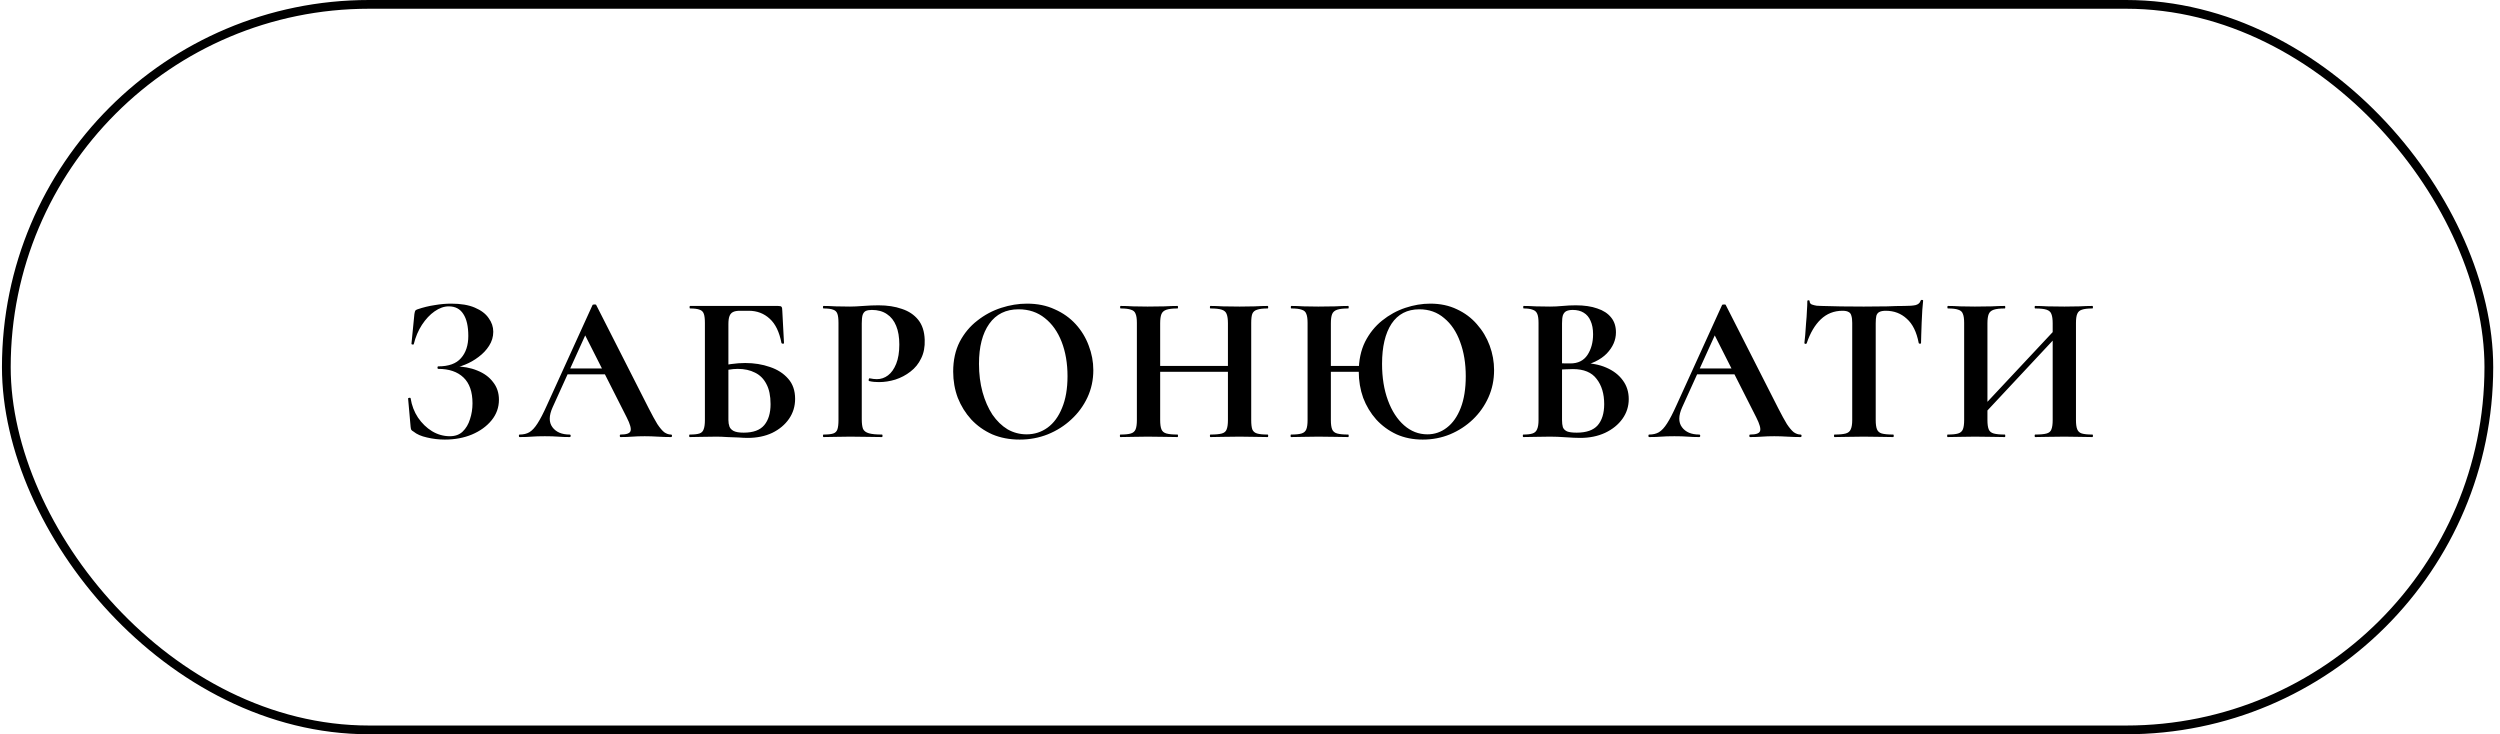 <?xml version="1.0" encoding="UTF-8"?> <svg xmlns="http://www.w3.org/2000/svg" width="286" height="84" viewBox="0 0 286 84" fill="none"><rect x="0.724" y="0.5" width="284" height="83" rx="41.5" stroke="black"></rect><path d="M51.462 49.904C52.07 49.904 52.558 49.728 52.926 49.376C53.31 49.008 53.59 48.536 53.766 47.96C53.958 47.384 54.054 46.776 54.054 46.136C54.054 44.824 53.71 43.84 53.022 43.184C52.334 42.528 51.374 42.2 50.142 42.2C50.078 42.2 50.046 42.152 50.046 42.056C50.046 41.96 50.078 41.912 50.142 41.912C51.326 41.912 52.19 41.6 52.734 40.976C53.294 40.352 53.574 39.504 53.574 38.432C53.574 37.328 53.382 36.488 52.998 35.912C52.63 35.336 52.078 35.048 51.342 35.048C50.798 35.048 50.254 35.24 49.71 35.624C49.182 35.992 48.702 36.504 48.27 37.16C47.854 37.8 47.542 38.536 47.334 39.368C47.318 39.416 47.27 39.432 47.19 39.416C47.11 39.4 47.07 39.376 47.07 39.344L47.406 35.936C47.438 35.744 47.47 35.616 47.502 35.552C47.534 35.488 47.622 35.432 47.766 35.384C48.422 35.16 49.078 35 49.734 34.904C50.39 34.792 51.014 34.736 51.606 34.736C52.71 34.736 53.614 34.888 54.318 35.192C55.038 35.496 55.566 35.896 55.902 36.392C56.254 36.872 56.43 37.392 56.43 37.952C56.43 38.528 56.27 39.064 55.95 39.56C55.646 40.04 55.246 40.464 54.75 40.832C54.27 41.2 53.75 41.496 53.19 41.72C52.646 41.944 52.126 42.072 51.63 42.104L51.966 41.912C52.958 41.912 53.838 42.072 54.606 42.392C55.374 42.696 55.974 43.136 56.406 43.712C56.854 44.272 57.078 44.944 57.078 45.728C57.078 46.608 56.798 47.392 56.238 48.08C55.678 48.768 54.926 49.312 53.982 49.712C53.054 50.096 52.022 50.288 50.886 50.288C50.198 50.288 49.518 50.208 48.846 50.048C48.19 49.904 47.678 49.68 47.31 49.376C47.166 49.296 47.078 49.224 47.046 49.16C47.014 49.096 46.99 48.984 46.974 48.824L46.686 45.584C46.686 45.552 46.726 45.528 46.806 45.512C46.902 45.496 46.958 45.512 46.974 45.56C47.102 46.376 47.382 47.112 47.814 47.768C48.262 48.424 48.798 48.944 49.422 49.328C50.062 49.712 50.742 49.904 51.462 49.904ZM64.781 42.824L65.141 42.152H70.085L70.253 42.824H64.781ZM76.757 49.712C76.837 49.712 76.877 49.76 76.877 49.856C76.877 49.952 76.837 50 76.757 50C76.277 50 75.773 49.984 75.245 49.952C74.733 49.92 74.237 49.904 73.757 49.904C73.213 49.904 72.741 49.92 72.341 49.952C71.941 49.984 71.493 50 70.997 50C70.933 50 70.901 49.952 70.901 49.856C70.901 49.76 70.933 49.712 70.997 49.712C71.653 49.712 72.029 49.584 72.125 49.328C72.237 49.056 72.093 48.528 71.693 47.744L66.821 38.12L67.997 36.056L63.221 46.592C62.789 47.552 62.781 48.312 63.197 48.872C63.613 49.432 64.269 49.712 65.165 49.712C65.245 49.712 65.285 49.76 65.285 49.856C65.285 49.952 65.245 50 65.165 50C64.685 50 64.245 49.984 63.845 49.952C63.445 49.92 62.941 49.904 62.333 49.904C61.709 49.904 61.205 49.92 60.821 49.952C60.453 49.984 59.997 50 59.453 50C59.389 50 59.357 49.952 59.357 49.856C59.357 49.76 59.389 49.712 59.453 49.712C59.885 49.712 60.253 49.624 60.557 49.448C60.877 49.256 61.189 48.92 61.493 48.44C61.813 47.944 62.173 47.248 62.573 46.352L67.781 34.904C67.797 34.856 67.869 34.832 67.997 34.832C68.125 34.816 68.197 34.84 68.213 34.904L74.213 46.712C74.597 47.464 74.925 48.064 75.197 48.512C75.485 48.944 75.749 49.256 75.989 49.448C76.245 49.624 76.501 49.712 76.757 49.712ZM85.537 50.096C85.265 50.096 84.913 50.08 84.481 50.048C84.065 50.032 83.633 50.016 83.185 50C82.737 49.968 82.329 49.952 81.961 49.952C81.385 49.952 80.833 49.96 80.305 49.976C79.793 49.992 79.329 50 78.913 50C78.865 50 78.841 49.952 78.841 49.856C78.841 49.76 78.865 49.712 78.913 49.712C79.409 49.712 79.777 49.672 80.017 49.592C80.257 49.512 80.417 49.352 80.497 49.112C80.593 48.872 80.641 48.52 80.641 48.056V36.944C80.641 36.48 80.601 36.136 80.521 35.912C80.441 35.672 80.281 35.512 80.041 35.432C79.801 35.336 79.433 35.288 78.937 35.288C78.905 35.288 78.889 35.24 78.889 35.144C78.889 35.048 78.905 35 78.937 35H88.993C89.217 35 89.353 35.032 89.401 35.096C89.465 35.16 89.497 35.328 89.497 35.6L89.689 39.248C89.689 39.296 89.649 39.32 89.569 39.32C89.489 39.32 89.433 39.296 89.401 39.248C89.161 37.984 88.713 37.056 88.057 36.464C87.401 35.856 86.601 35.552 85.657 35.552H84.649C84.313 35.552 84.049 35.6 83.857 35.696C83.665 35.792 83.529 35.952 83.449 36.176C83.369 36.384 83.329 36.688 83.329 37.088V48.056C83.329 48.328 83.369 48.576 83.449 48.8C83.529 49.008 83.689 49.176 83.929 49.304C84.185 49.432 84.569 49.496 85.081 49.496C86.169 49.496 86.953 49.208 87.433 48.632C87.913 48.056 88.153 47.256 88.153 46.232C88.153 45.288 87.993 44.52 87.673 43.928C87.369 43.336 86.937 42.904 86.377 42.632C85.817 42.344 85.161 42.2 84.409 42.2C84.073 42.2 83.721 42.232 83.353 42.296C82.985 42.344 82.601 42.416 82.201 42.512L82.057 41.96C82.569 41.816 83.097 41.712 83.641 41.648C84.201 41.568 84.737 41.528 85.249 41.528C86.273 41.528 87.217 41.68 88.081 41.984C88.945 42.272 89.641 42.72 90.169 43.328C90.697 43.92 90.961 44.688 90.961 45.632C90.961 46.48 90.729 47.24 90.265 47.912C89.801 48.584 89.161 49.12 88.345 49.52C87.529 49.904 86.593 50.096 85.537 50.096ZM98.586 47.96C98.586 48.44 98.634 48.808 98.73 49.064C98.842 49.304 99.066 49.472 99.402 49.568C99.738 49.664 100.234 49.712 100.89 49.712C100.938 49.712 100.962 49.76 100.962 49.856C100.962 49.952 100.938 50 100.89 50C100.378 50 99.818 49.992 99.21 49.976C98.618 49.96 97.97 49.952 97.266 49.952C96.69 49.952 96.138 49.96 95.61 49.976C95.098 49.992 94.634 50 94.218 50C94.17 50 94.146 49.952 94.146 49.856C94.146 49.76 94.17 49.712 94.218 49.712C94.714 49.712 95.082 49.672 95.322 49.592C95.562 49.512 95.722 49.352 95.802 49.112C95.882 48.872 95.922 48.52 95.922 48.056V36.944C95.922 36.48 95.882 36.136 95.802 35.912C95.722 35.672 95.562 35.512 95.322 35.432C95.082 35.336 94.714 35.288 94.218 35.288C94.17 35.288 94.146 35.24 94.146 35.144C94.146 35.048 94.17 35 94.218 35C94.634 35 95.098 35.016 95.61 35.048C96.122 35.064 96.666 35.072 97.242 35.072C97.626 35.072 98.13 35.048 98.754 35C99.378 34.952 99.962 34.928 100.506 34.928C101.514 34.928 102.402 35.064 103.17 35.336C103.954 35.592 104.578 36.008 105.042 36.584C105.506 37.16 105.754 37.92 105.786 38.864C105.818 39.68 105.682 40.392 105.378 41C105.09 41.608 104.682 42.112 104.154 42.512C103.642 42.912 103.066 43.216 102.426 43.424C101.802 43.616 101.178 43.712 100.554 43.712C100.394 43.712 100.21 43.704 100.002 43.688C99.81 43.672 99.618 43.64 99.426 43.592C99.378 43.576 99.362 43.52 99.378 43.424C99.394 43.312 99.434 43.264 99.498 43.28C99.626 43.312 99.77 43.336 99.93 43.352C100.09 43.368 100.218 43.376 100.314 43.376C100.778 43.376 101.202 43.232 101.586 42.944C101.97 42.656 102.282 42.216 102.522 41.624C102.762 41.032 102.882 40.296 102.882 39.416C102.882 38.568 102.762 37.856 102.522 37.28C102.282 36.688 101.93 36.24 101.466 35.936C101.002 35.616 100.426 35.456 99.738 35.456C99.45 35.456 99.218 35.496 99.042 35.576C98.882 35.656 98.762 35.808 98.682 36.032C98.618 36.256 98.586 36.576 98.586 36.992V47.96ZM116.652 50.288C115.5 50.288 114.452 50.088 113.508 49.688C112.58 49.272 111.78 48.704 111.108 47.984C110.452 47.264 109.94 46.44 109.572 45.512C109.22 44.568 109.044 43.568 109.044 42.512C109.044 41.216 109.292 40.08 109.788 39.104C110.3 38.128 110.972 37.32 111.804 36.68C112.636 36.024 113.548 35.536 114.54 35.216C115.532 34.896 116.516 34.736 117.492 34.736C118.676 34.736 119.732 34.952 120.66 35.384C121.604 35.8 122.404 36.368 123.06 37.088C123.716 37.808 124.212 38.624 124.548 39.536C124.9 40.448 125.076 41.384 125.076 42.344C125.076 43.464 124.852 44.504 124.404 45.464C123.956 46.424 123.34 47.264 122.556 47.984C121.788 48.704 120.892 49.272 119.868 49.688C118.86 50.088 117.788 50.288 116.652 50.288ZM117.444 49.688C118.34 49.688 119.14 49.432 119.844 48.92C120.548 48.408 121.1 47.656 121.5 46.664C121.916 45.672 122.124 44.464 122.124 43.04C122.124 41.568 121.9 40.256 121.452 39.104C121.004 37.952 120.364 37.048 119.532 36.392C118.7 35.72 117.7 35.384 116.532 35.384C115.076 35.384 113.956 35.936 113.172 37.04C112.388 38.144 111.996 39.672 111.996 41.624C111.996 42.792 112.132 43.872 112.404 44.864C112.676 45.84 113.052 46.696 113.532 47.432C114.028 48.152 114.604 48.712 115.26 49.112C115.932 49.496 116.66 49.688 117.444 49.688ZM140.475 36.992C140.475 36.528 140.427 36.176 140.331 35.936C140.251 35.696 140.067 35.528 139.779 35.432C139.491 35.336 139.059 35.288 138.483 35.288C138.435 35.288 138.411 35.24 138.411 35.144C138.411 35.048 138.435 35 138.483 35C138.899 35 139.371 35.016 139.899 35.048C140.443 35.064 141.083 35.072 141.819 35.072C142.395 35.072 142.963 35.064 143.523 35.048C144.099 35.016 144.595 35 145.011 35C145.059 35 145.083 35.048 145.083 35.144C145.083 35.24 145.059 35.288 145.011 35.288C144.483 35.288 144.083 35.336 143.811 35.432C143.539 35.512 143.355 35.672 143.259 35.912C143.179 36.136 143.139 36.48 143.139 36.944V48.056C143.139 48.52 143.179 48.872 143.259 49.112C143.355 49.352 143.539 49.512 143.811 49.592C144.083 49.672 144.483 49.712 145.011 49.712C145.059 49.712 145.083 49.76 145.083 49.856C145.083 49.952 145.059 50 145.011 50C144.595 50 144.099 49.992 143.523 49.976C142.963 49.96 142.395 49.952 141.819 49.952C141.083 49.952 140.443 49.96 139.899 49.976C139.371 49.992 138.899 50 138.483 50C138.435 50 138.411 49.952 138.411 49.856C138.411 49.76 138.435 49.712 138.483 49.712C139.059 49.712 139.491 49.672 139.779 49.592C140.067 49.512 140.251 49.352 140.331 49.112C140.427 48.872 140.475 48.52 140.475 48.056V36.992ZM131.307 42.536V41.864H141.699V42.536H131.307ZM130.059 48.056V36.944C130.059 36.48 130.011 36.136 129.915 35.912C129.835 35.672 129.659 35.512 129.387 35.432C129.131 35.336 128.739 35.288 128.211 35.288C128.163 35.288 128.139 35.24 128.139 35.144C128.139 35.048 128.163 35 128.211 35C128.627 35 129.099 35.016 129.627 35.048C130.155 35.064 130.707 35.072 131.283 35.072C132.019 35.072 132.659 35.064 133.203 35.048C133.763 35.016 134.267 35 134.715 35C134.747 35 134.763 35.048 134.763 35.144C134.763 35.24 134.747 35.288 134.715 35.288C134.155 35.288 133.731 35.336 133.443 35.432C133.155 35.528 132.963 35.696 132.867 35.936C132.771 36.176 132.723 36.528 132.723 36.992V48.056C132.723 48.52 132.771 48.872 132.867 49.112C132.963 49.352 133.155 49.512 133.443 49.592C133.731 49.672 134.155 49.712 134.715 49.712C134.747 49.712 134.763 49.76 134.763 49.856C134.763 49.952 134.747 50 134.715 50C134.251 50 133.747 49.992 133.203 49.976C132.659 49.96 132.019 49.952 131.283 49.952C130.707 49.952 130.147 49.96 129.603 49.976C129.059 49.992 128.579 50 128.163 50C128.131 50 128.115 49.952 128.115 49.856C128.115 49.76 128.131 49.712 128.163 49.712C128.707 49.712 129.107 49.672 129.363 49.592C129.635 49.512 129.819 49.352 129.915 49.112C130.011 48.872 130.059 48.52 130.059 48.056ZM151.123 42.536V41.864H156.739V42.536H151.123ZM149.587 48.056V36.944C149.587 36.48 149.539 36.136 149.443 35.912C149.363 35.672 149.187 35.512 148.915 35.432C148.659 35.336 148.267 35.288 147.739 35.288C147.691 35.288 147.667 35.24 147.667 35.144C147.667 35.048 147.691 35 147.739 35C148.155 35 148.627 35.016 149.155 35.048C149.683 35.064 150.235 35.072 150.811 35.072C151.547 35.072 152.187 35.064 152.731 35.048C153.291 35.016 153.795 35 154.243 35C154.275 35 154.291 35.048 154.291 35.144C154.291 35.24 154.275 35.288 154.243 35.288C153.683 35.288 153.259 35.336 152.971 35.432C152.683 35.528 152.491 35.696 152.395 35.936C152.299 36.176 152.251 36.528 152.251 36.992V48.056C152.251 48.52 152.299 48.872 152.395 49.112C152.491 49.352 152.683 49.512 152.971 49.592C153.259 49.672 153.683 49.712 154.243 49.712C154.275 49.712 154.291 49.76 154.291 49.856C154.291 49.952 154.275 50 154.243 50C153.779 50 153.275 49.992 152.731 49.976C152.187 49.96 151.547 49.952 150.811 49.952C150.235 49.952 149.675 49.96 149.131 49.976C148.587 49.992 148.107 50 147.691 50C147.659 50 147.643 49.952 147.643 49.856C147.643 49.76 147.659 49.712 147.691 49.712C148.235 49.712 148.635 49.672 148.891 49.592C149.163 49.512 149.347 49.352 149.443 49.112C149.539 48.872 149.587 48.52 149.587 48.056ZM162.763 50.288C161.659 50.288 160.659 50.088 159.763 49.688C158.867 49.272 158.091 48.704 157.435 47.984C156.795 47.264 156.299 46.44 155.947 45.512C155.611 44.568 155.443 43.568 155.443 42.512C155.443 41.216 155.683 40.08 156.163 39.104C156.659 38.128 157.307 37.32 158.107 36.68C158.923 36.024 159.811 35.536 160.771 35.216C161.731 34.896 162.683 34.736 163.627 34.736C164.763 34.736 165.779 34.952 166.675 35.384C167.571 35.8 168.331 36.368 168.955 37.088C169.595 37.808 170.083 38.624 170.419 39.536C170.755 40.448 170.923 41.384 170.923 42.344C170.923 43.464 170.707 44.504 170.275 45.464C169.843 46.424 169.251 47.264 168.499 47.984C167.747 48.704 166.875 49.272 165.883 49.688C164.907 50.088 163.867 50.288 162.763 50.288ZM163.291 49.688C164.123 49.688 164.867 49.432 165.523 48.92C166.195 48.408 166.723 47.656 167.107 46.664C167.491 45.672 167.683 44.464 167.683 43.04C167.683 41.568 167.467 40.256 167.035 39.104C166.619 37.952 166.011 37.048 165.211 36.392C164.427 35.72 163.483 35.384 162.379 35.384C160.987 35.384 159.923 35.936 159.187 37.04C158.467 38.144 158.107 39.672 158.107 41.624C158.107 43.192 158.331 44.584 158.779 45.8C159.227 47.016 159.843 47.968 160.627 48.656C161.411 49.344 162.299 49.688 163.291 49.688ZM180.64 41.96L180.904 41.528C182.008 41.528 182.96 41.704 183.76 42.056C184.576 42.408 185.208 42.896 185.656 43.52C186.104 44.128 186.328 44.84 186.328 45.656C186.328 46.488 186.088 47.24 185.608 47.912C185.128 48.584 184.464 49.12 183.616 49.52C182.784 49.904 181.84 50.096 180.784 50.096C180.352 50.096 179.8 50.072 179.128 50.024C178.472 49.976 177.872 49.952 177.328 49.952C176.752 49.952 176.2 49.96 175.672 49.976C175.16 49.992 174.696 50 174.28 50C174.232 50 174.208 49.952 174.208 49.856C174.208 49.76 174.232 49.712 174.28 49.712C174.728 49.712 175.072 49.672 175.312 49.592C175.568 49.512 175.744 49.352 175.84 49.112C175.952 48.872 176.008 48.52 176.008 48.056V36.944C176.008 36.48 175.96 36.136 175.864 35.912C175.768 35.672 175.592 35.512 175.336 35.432C175.096 35.336 174.752 35.288 174.304 35.288C174.272 35.288 174.256 35.24 174.256 35.144C174.256 35.048 174.272 35 174.304 35C174.72 35 175.184 35.016 175.696 35.048C176.208 35.064 176.752 35.072 177.328 35.072C177.792 35.072 178.272 35.048 178.768 35C179.264 34.952 179.768 34.928 180.28 34.928C181.24 34.928 182.056 35.048 182.728 35.288C183.416 35.512 183.944 35.856 184.312 36.32C184.68 36.768 184.864 37.336 184.864 38.024C184.864 38.904 184.512 39.712 183.808 40.448C183.104 41.168 182.048 41.672 180.64 41.96ZM179.92 35.456C179.616 35.456 179.368 35.504 179.176 35.6C179 35.696 178.872 35.856 178.792 36.08C178.728 36.288 178.696 36.592 178.696 36.992V41.696L177.808 41.528C178.336 41.544 178.768 41.56 179.104 41.576C179.44 41.576 179.624 41.576 179.656 41.576C180.52 41.576 181.168 41.256 181.6 40.616C182.032 39.96 182.248 39.168 182.248 38.24C182.248 37.632 182.152 37.12 181.96 36.704C181.784 36.288 181.52 35.976 181.168 35.768C180.832 35.56 180.416 35.456 179.92 35.456ZM180.376 49.496C181.48 49.496 182.28 49.216 182.776 48.656C183.272 48.08 183.52 47.272 183.52 46.232C183.52 45.048 183.232 44.088 182.656 43.352C182.096 42.6 181.192 42.224 179.944 42.224C179.784 42.224 179.512 42.232 179.128 42.248C178.744 42.248 178.336 42.288 177.904 42.368L178.696 42.08V48.056C178.696 48.376 178.728 48.648 178.792 48.872C178.872 49.08 179.032 49.24 179.272 49.352C179.512 49.448 179.88 49.496 180.376 49.496ZM194.001 42.824L194.361 42.152H199.305L199.473 42.824H194.001ZM205.977 49.712C206.057 49.712 206.097 49.76 206.097 49.856C206.097 49.952 206.057 50 205.977 50C205.497 50 204.993 49.984 204.465 49.952C203.953 49.92 203.457 49.904 202.977 49.904C202.433 49.904 201.961 49.92 201.561 49.952C201.161 49.984 200.713 50 200.217 50C200.153 50 200.121 49.952 200.121 49.856C200.121 49.76 200.153 49.712 200.217 49.712C200.873 49.712 201.249 49.584 201.345 49.328C201.457 49.056 201.313 48.528 200.913 47.744L196.041 38.12L197.217 36.056L192.441 46.592C192.009 47.552 192.001 48.312 192.417 48.872C192.833 49.432 193.489 49.712 194.385 49.712C194.465 49.712 194.505 49.76 194.505 49.856C194.505 49.952 194.465 50 194.385 50C193.905 50 193.465 49.984 193.065 49.952C192.665 49.92 192.161 49.904 191.553 49.904C190.929 49.904 190.425 49.92 190.041 49.952C189.673 49.984 189.217 50 188.673 50C188.609 50 188.577 49.952 188.577 49.856C188.577 49.76 188.609 49.712 188.673 49.712C189.105 49.712 189.473 49.624 189.777 49.448C190.097 49.256 190.409 48.92 190.713 48.44C191.033 47.944 191.393 47.248 191.793 46.352L197.001 34.904C197.017 34.856 197.089 34.832 197.217 34.832C197.345 34.816 197.417 34.84 197.433 34.904L203.433 46.712C203.817 47.464 204.145 48.064 204.417 48.512C204.705 48.944 204.969 49.256 205.209 49.448C205.465 49.624 205.721 49.712 205.977 49.712ZM210.79 35.552C209.814 35.552 208.982 35.88 208.294 36.536C207.622 37.176 207.086 38.088 206.686 39.272C206.67 39.32 206.622 39.344 206.542 39.344C206.462 39.328 206.422 39.296 206.422 39.248C206.454 39.024 206.486 38.712 206.518 38.312C206.55 37.896 206.582 37.448 206.614 36.968C206.662 36.488 206.694 36.024 206.71 35.576C206.742 35.128 206.758 34.76 206.758 34.472C206.758 34.392 206.798 34.352 206.878 34.352C206.974 34.352 207.022 34.392 207.022 34.472C207.022 34.632 207.102 34.752 207.262 34.832C207.438 34.896 207.63 34.944 207.838 34.976C208.062 34.992 208.246 35 208.39 35C209.766 35.048 211.374 35.072 213.214 35.072C214.334 35.072 215.23 35.064 215.902 35.048C216.574 35.016 217.222 35 217.846 35C218.422 35 218.854 34.968 219.142 34.904C219.446 34.824 219.638 34.656 219.718 34.4C219.734 34.336 219.782 34.304 219.862 34.304C219.958 34.304 220.006 34.336 220.006 34.4C219.974 34.656 219.942 35.016 219.91 35.48C219.894 35.928 219.87 36.408 219.838 36.92C219.822 37.416 219.806 37.88 219.79 38.312C219.774 38.728 219.766 39.04 219.766 39.248C219.766 39.296 219.726 39.32 219.646 39.32C219.566 39.32 219.518 39.296 219.502 39.248C219.262 37.984 218.806 37.056 218.134 36.464C217.478 35.856 216.678 35.552 215.734 35.552C215.414 35.552 215.166 35.6 214.99 35.696C214.83 35.776 214.718 35.92 214.654 36.128C214.606 36.336 214.582 36.624 214.582 36.992V48.056C214.582 48.52 214.63 48.872 214.726 49.112C214.822 49.352 215.006 49.512 215.278 49.592C215.566 49.672 215.998 49.712 216.574 49.712C216.622 49.712 216.646 49.76 216.646 49.856C216.646 49.952 216.622 50 216.574 50C216.126 50 215.622 49.992 215.062 49.976C214.502 49.96 213.886 49.952 213.214 49.952C212.574 49.952 211.974 49.96 211.414 49.976C210.854 49.992 210.342 50 209.878 50C209.83 50 209.806 49.952 209.806 49.856C209.806 49.76 209.83 49.712 209.878 49.712C210.438 49.712 210.862 49.672 211.15 49.592C211.438 49.512 211.63 49.352 211.726 49.112C211.838 48.872 211.894 48.52 211.894 48.056V36.944C211.894 36.592 211.862 36.32 211.798 36.128C211.75 35.92 211.646 35.776 211.486 35.696C211.326 35.6 211.094 35.552 210.79 35.552ZM226.091 48.32L225.587 47.864L236.147 36.584L236.627 37.04L226.091 48.32ZM222.803 50C222.771 50 222.755 49.952 222.755 49.856C222.755 49.76 222.771 49.712 222.803 49.712C223.347 49.712 223.747 49.672 224.003 49.592C224.275 49.512 224.459 49.352 224.555 49.112C224.651 48.872 224.699 48.52 224.699 48.056V36.944C224.699 36.48 224.651 36.136 224.555 35.912C224.475 35.672 224.299 35.512 224.027 35.432C223.771 35.336 223.379 35.288 222.851 35.288C222.803 35.288 222.779 35.24 222.779 35.144C222.779 35.048 222.803 35 222.851 35C223.267 35 223.739 35.016 224.267 35.048C224.795 35.064 225.347 35.072 225.923 35.072C226.659 35.072 227.299 35.064 227.843 35.048C228.403 35.016 228.907 35 229.355 35C229.387 35 229.403 35.048 229.403 35.144C229.403 35.24 229.387 35.288 229.355 35.288C228.795 35.288 228.371 35.336 228.083 35.432C227.795 35.528 227.603 35.696 227.507 35.936C227.411 36.176 227.363 36.528 227.363 36.992V48.056C227.363 48.52 227.411 48.872 227.507 49.112C227.603 49.352 227.795 49.512 228.083 49.592C228.371 49.672 228.795 49.712 229.355 49.712C229.387 49.712 229.403 49.76 229.403 49.856C229.403 49.952 229.387 50 229.355 50C228.891 50 228.387 49.992 227.843 49.976C227.299 49.96 226.659 49.952 225.923 49.952C225.347 49.952 224.787 49.96 224.243 49.976C223.699 49.992 223.219 50 222.803 50ZM232.835 50C232.787 50 232.763 49.952 232.763 49.856C232.763 49.76 232.787 49.712 232.835 49.712C233.411 49.712 233.843 49.672 234.131 49.592C234.419 49.512 234.603 49.352 234.683 49.112C234.779 48.872 234.827 48.52 234.827 48.056V36.992C234.827 36.528 234.779 36.176 234.683 35.936C234.603 35.696 234.419 35.528 234.131 35.432C233.843 35.336 233.411 35.288 232.835 35.288C232.787 35.288 232.763 35.24 232.763 35.144C232.763 35.048 232.787 35 232.835 35C233.251 35 233.723 35.016 234.251 35.048C234.795 35.064 235.435 35.072 236.171 35.072C236.747 35.072 237.315 35.064 237.875 35.048C238.451 35.016 238.947 35 239.363 35C239.411 35 239.435 35.048 239.435 35.144C239.435 35.24 239.411 35.288 239.363 35.288C238.835 35.288 238.435 35.336 238.163 35.432C237.907 35.512 237.731 35.672 237.635 35.912C237.539 36.136 237.491 36.48 237.491 36.944V48.056C237.491 48.52 237.539 48.872 237.635 49.112C237.731 49.352 237.907 49.512 238.163 49.592C238.435 49.672 238.835 49.712 239.363 49.712C239.411 49.712 239.435 49.76 239.435 49.856C239.435 49.952 239.411 50 239.363 50C238.947 50 238.451 49.992 237.875 49.976C237.315 49.96 236.747 49.952 236.171 49.952C235.435 49.952 234.795 49.96 234.251 49.976C233.723 49.992 233.251 50 232.835 50Z" fill="black"></path></svg> 
